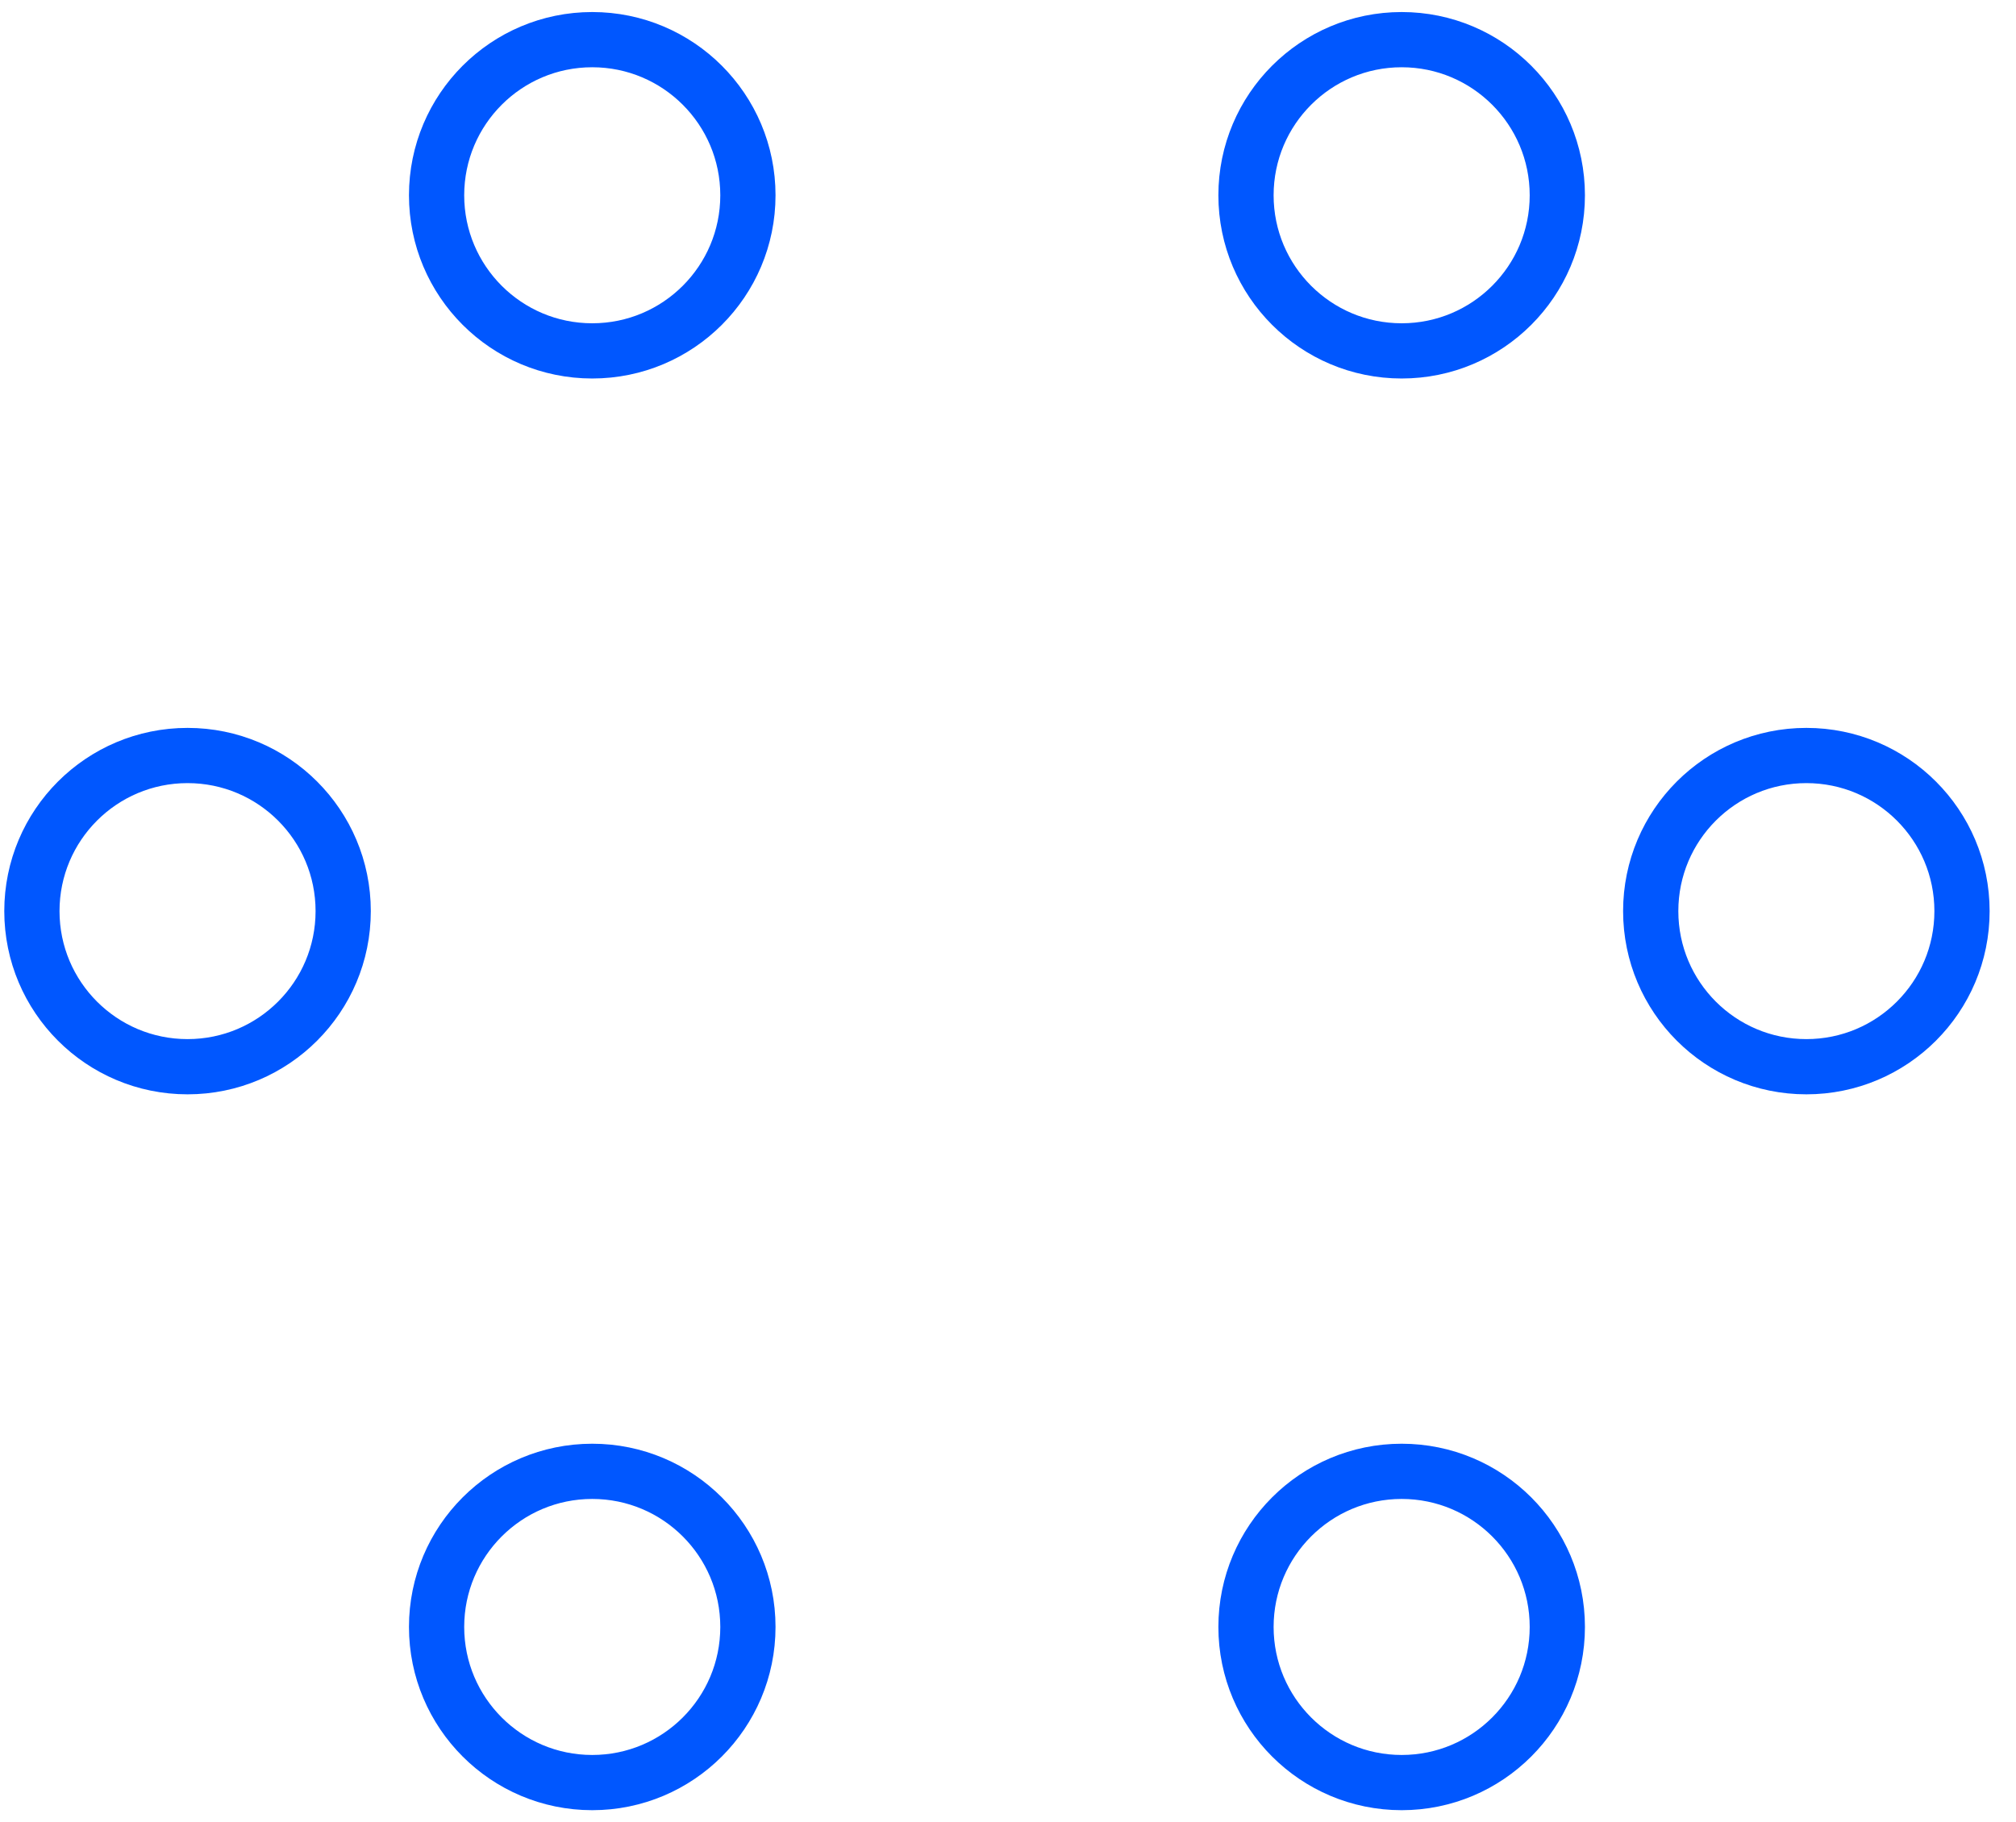<svg width="73" height="66" viewBox="0 0 73 66" fill="none" xmlns="http://www.w3.org/2000/svg">
<path d="M12.427 33C12.427 36.113 9.904 38.636 6.791 38.636C3.678 38.636 1.155 36.113 1.155 33C1.155 29.887 3.678 27.364 6.791 27.364C9.904 27.364 12.427 29.887 12.427 33Z" stroke="#0057FF" stroke-width="2" stroke-miterlimit="10" stroke-linecap="round" stroke-linejoin="round"/>
<path d="M71.045 33C71.045 36.113 68.522 38.636 65.409 38.636C62.296 38.636 59.773 36.113 59.773 33C59.773 29.887 62.296 27.364 65.409 27.364C68.522 27.364 71.045 29.887 71.045 33Z" stroke="#0057FF" stroke-width="2" stroke-miterlimit="10" stroke-linecap="round" stroke-linejoin="round"/>
<path d="M56.391 7.073C56.391 10.186 53.867 12.709 50.755 12.709C47.642 12.709 45.118 10.186 45.118 7.073C45.118 3.96 47.642 1.436 50.755 1.436C53.867 1.436 56.391 3.96 56.391 7.073Z" stroke="#0057FF" stroke-width="2" stroke-miterlimit="10" stroke-linecap="round" stroke-linejoin="round"/>
<path d="M27.082 7.073C27.082 10.186 24.558 12.709 21.445 12.709C18.333 12.709 15.809 10.186 15.809 7.073C15.809 3.96 18.333 1.436 21.445 1.436C24.558 1.436 27.082 3.96 27.082 7.073Z" stroke="#0057FF" stroke-width="2" stroke-miterlimit="10" stroke-linecap="round" stroke-linejoin="round"/>
<path d="M56.391 58.927C56.391 62.04 53.867 64.564 50.755 64.564C47.642 64.564 45.118 62.04 45.118 58.927C45.118 55.814 47.642 53.291 50.755 53.291C53.867 53.291 56.391 55.814 56.391 58.927Z" stroke="#0057FF" stroke-width="2" stroke-miterlimit="10" stroke-linecap="round" stroke-linejoin="round"/>
<path d="M27.082 58.927C27.082 62.04 24.558 64.564 21.445 64.564C18.333 64.564 15.809 62.04 15.809 58.927C15.809 55.814 18.333 53.291 21.445 53.291C24.558 53.291 27.082 55.814 27.082 58.927Z" stroke="#0057FF" stroke-width="2" stroke-miterlimit="10" stroke-linecap="round" stroke-linejoin="round"/>
</svg>
